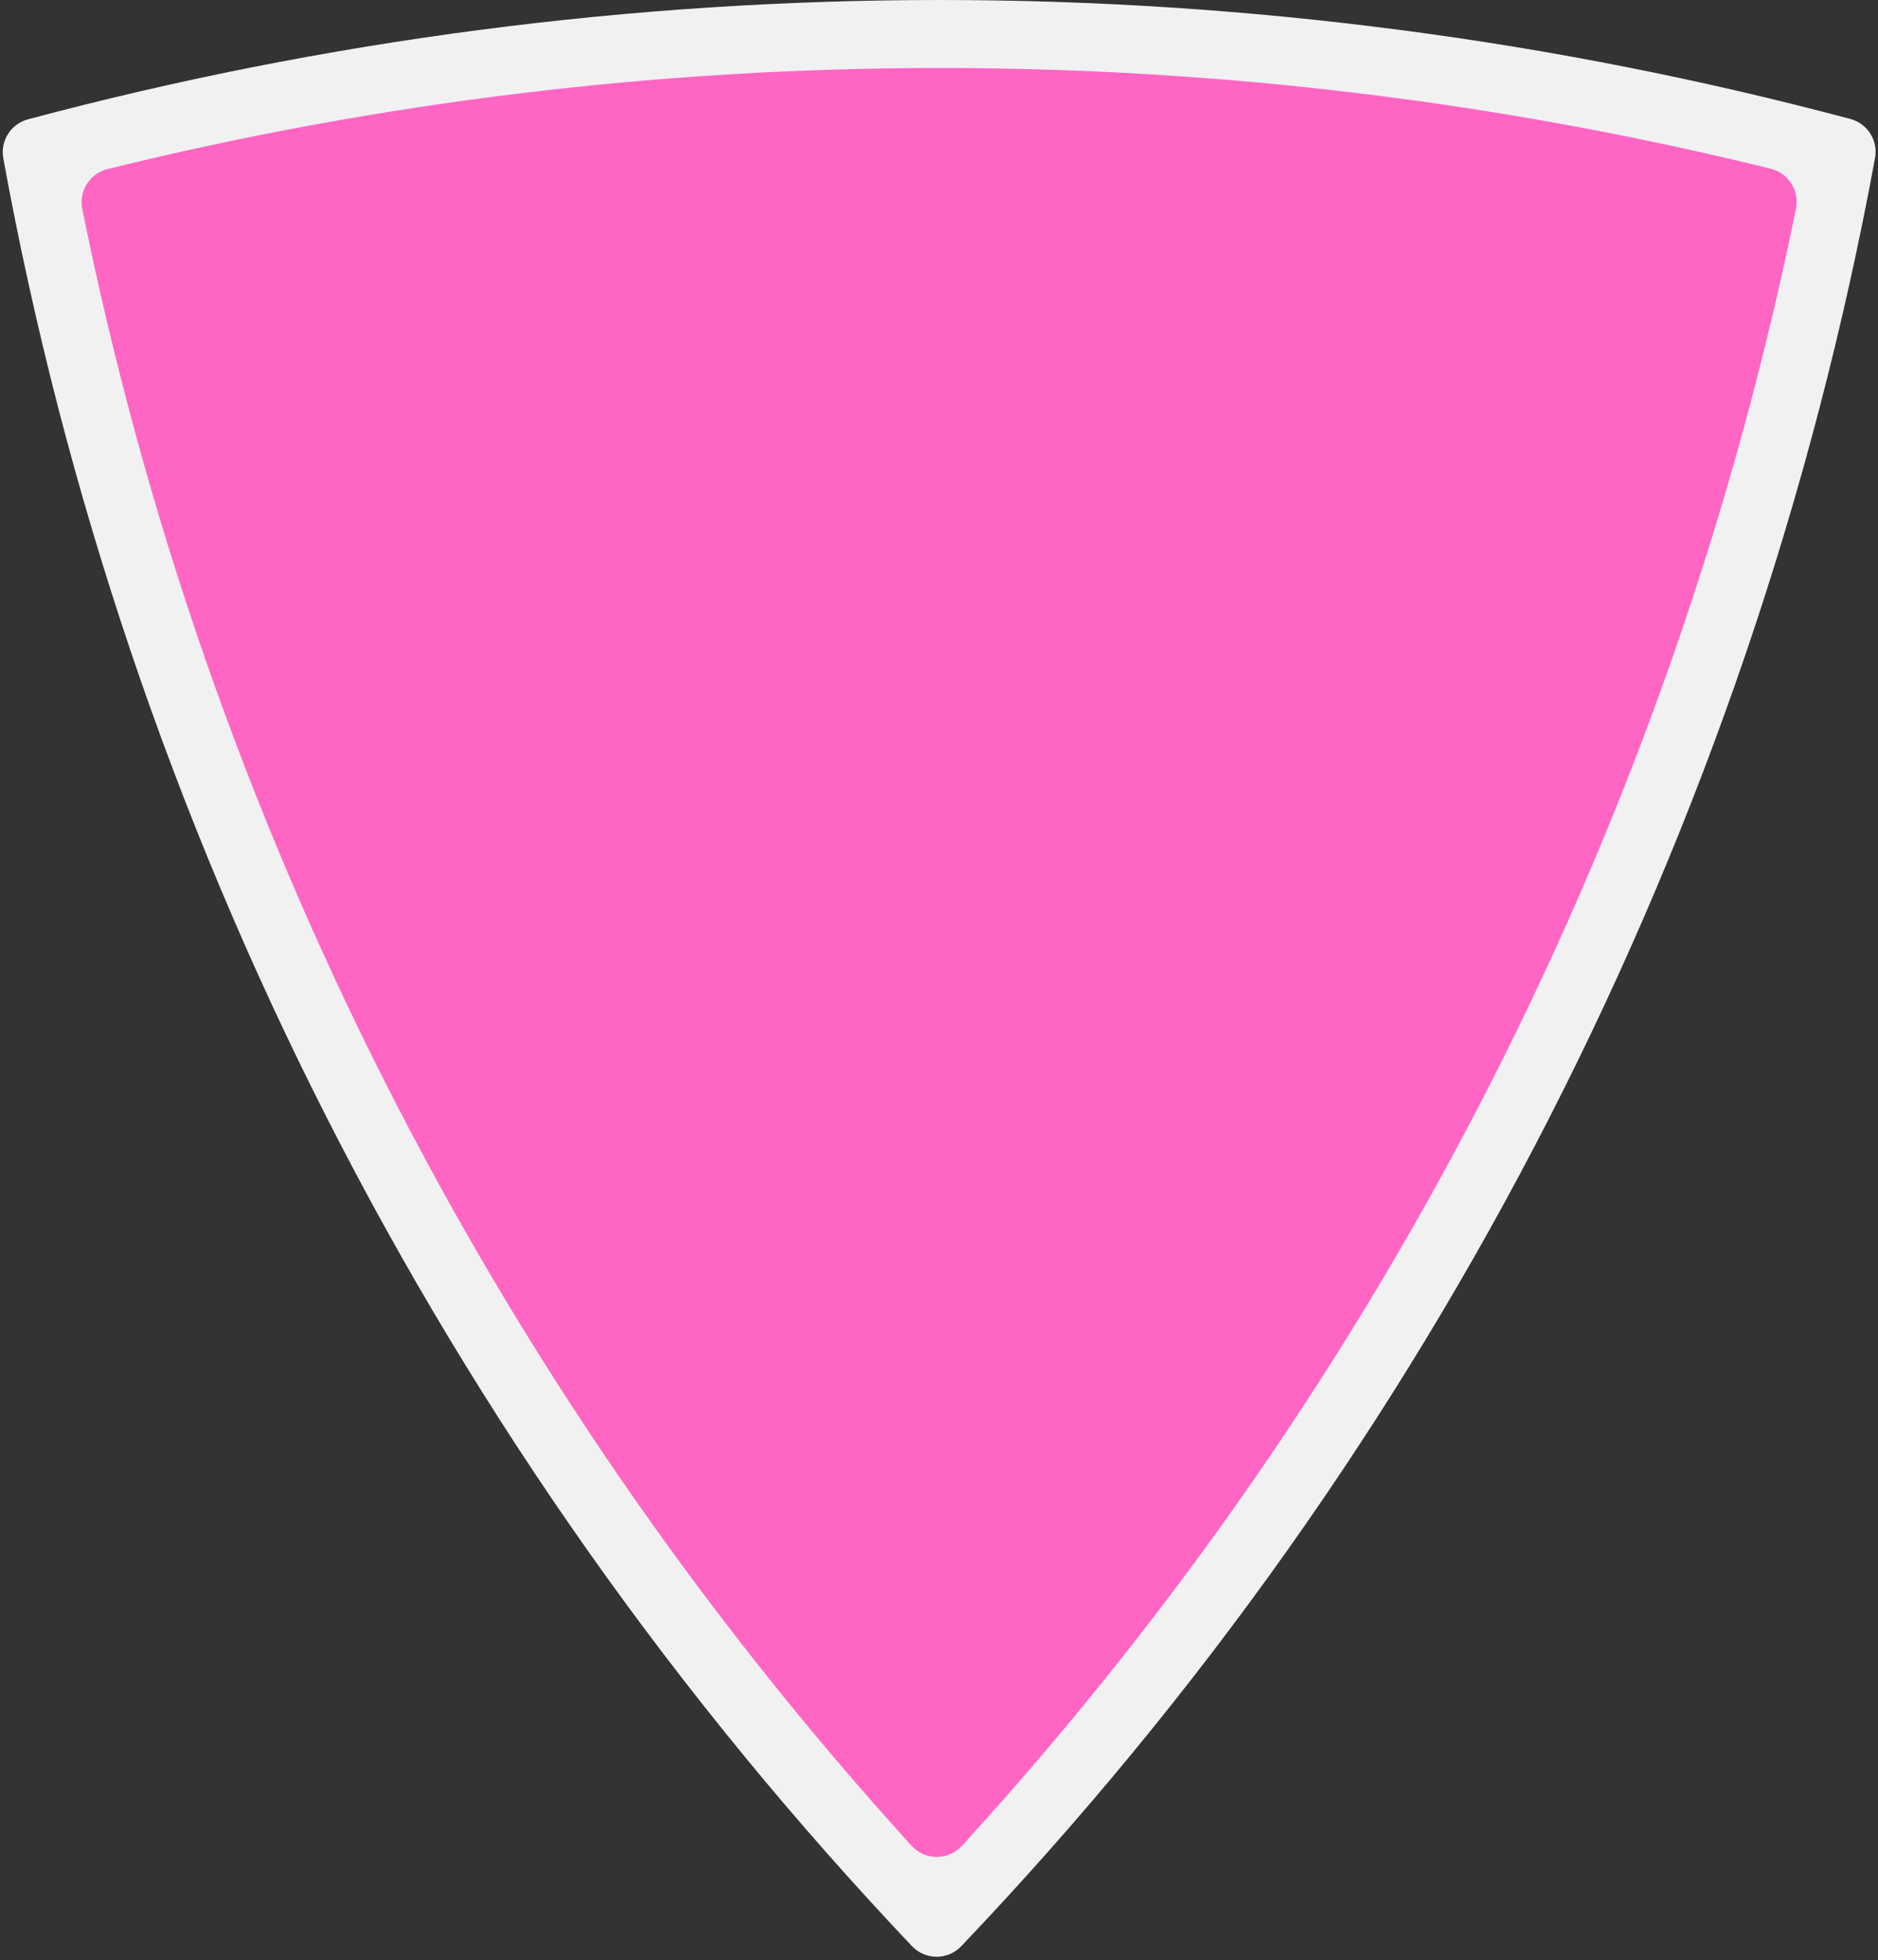 <?xml version="1.0" encoding="UTF-8" standalone="no"?><svg xmlns="http://www.w3.org/2000/svg" xmlns:xlink="http://www.w3.org/1999/xlink" fill="#000000" height="500.9" preserveAspectRatio="xMidYMid meet" version="1" viewBox="-0.7 0.0 479.9 500.9" width="479.9" zoomAndPan="magnify"><rect x="-0.7" y="0.0" width="479.9" height="500.9" fill="#333333" stroke="none"/><g id="change1_1"><path d="M239.46,8.69c-76.99,0-151.68,9.81-222.94,28.15c-4.41,1.14-7.19,5.53-6.34,10 c32.07,167.17,110.79,317.76,222.1,437.68c3.44,3.71,9.31,3.72,12.76,0.02C356.82,364.72,435.97,214.08,468.4,46.76 c0.87-4.48-1.91-8.88-6.34-10.02C390.9,18.46,316.32,8.69,239.46,8.69z" fill="#ff66c4"/></g><g id="change2_1"><path d="M472.14,30.4L472.14,30.4c4.38,1.17,7.13,5.51,6.31,9.97v0C446.76,212.2,366.02,370.21,244.93,497.3l0,0 c-3.43,3.6-9.17,3.59-12.59-0.02l0,0C111.74,370.02,31.45,212.05,0.14,40.44l0,0c-0.81-4.45,1.93-8.78,6.3-9.95l0,0 C82.21,10.26,160.61,0,239.46,0C318.19,0,396.48,10.23,472.14,30.4z M245.11,471.65C353.08,353.47,426.43,209.51,458.24,53.32 c0.93-4.59-1.91-9.09-6.46-10.21c-69.25-17.08-140.6-25.74-212.32-25.74c-71.85,0-143.31,8.68-212.68,25.83 c-4.54,1.12-7.39,5.61-6.46,10.19c31.46,156,104.39,299.92,211.91,418.24C235.68,475.43,241.65,475.44,245.11,471.65z" fill="#f1f1f2"/></g></svg>